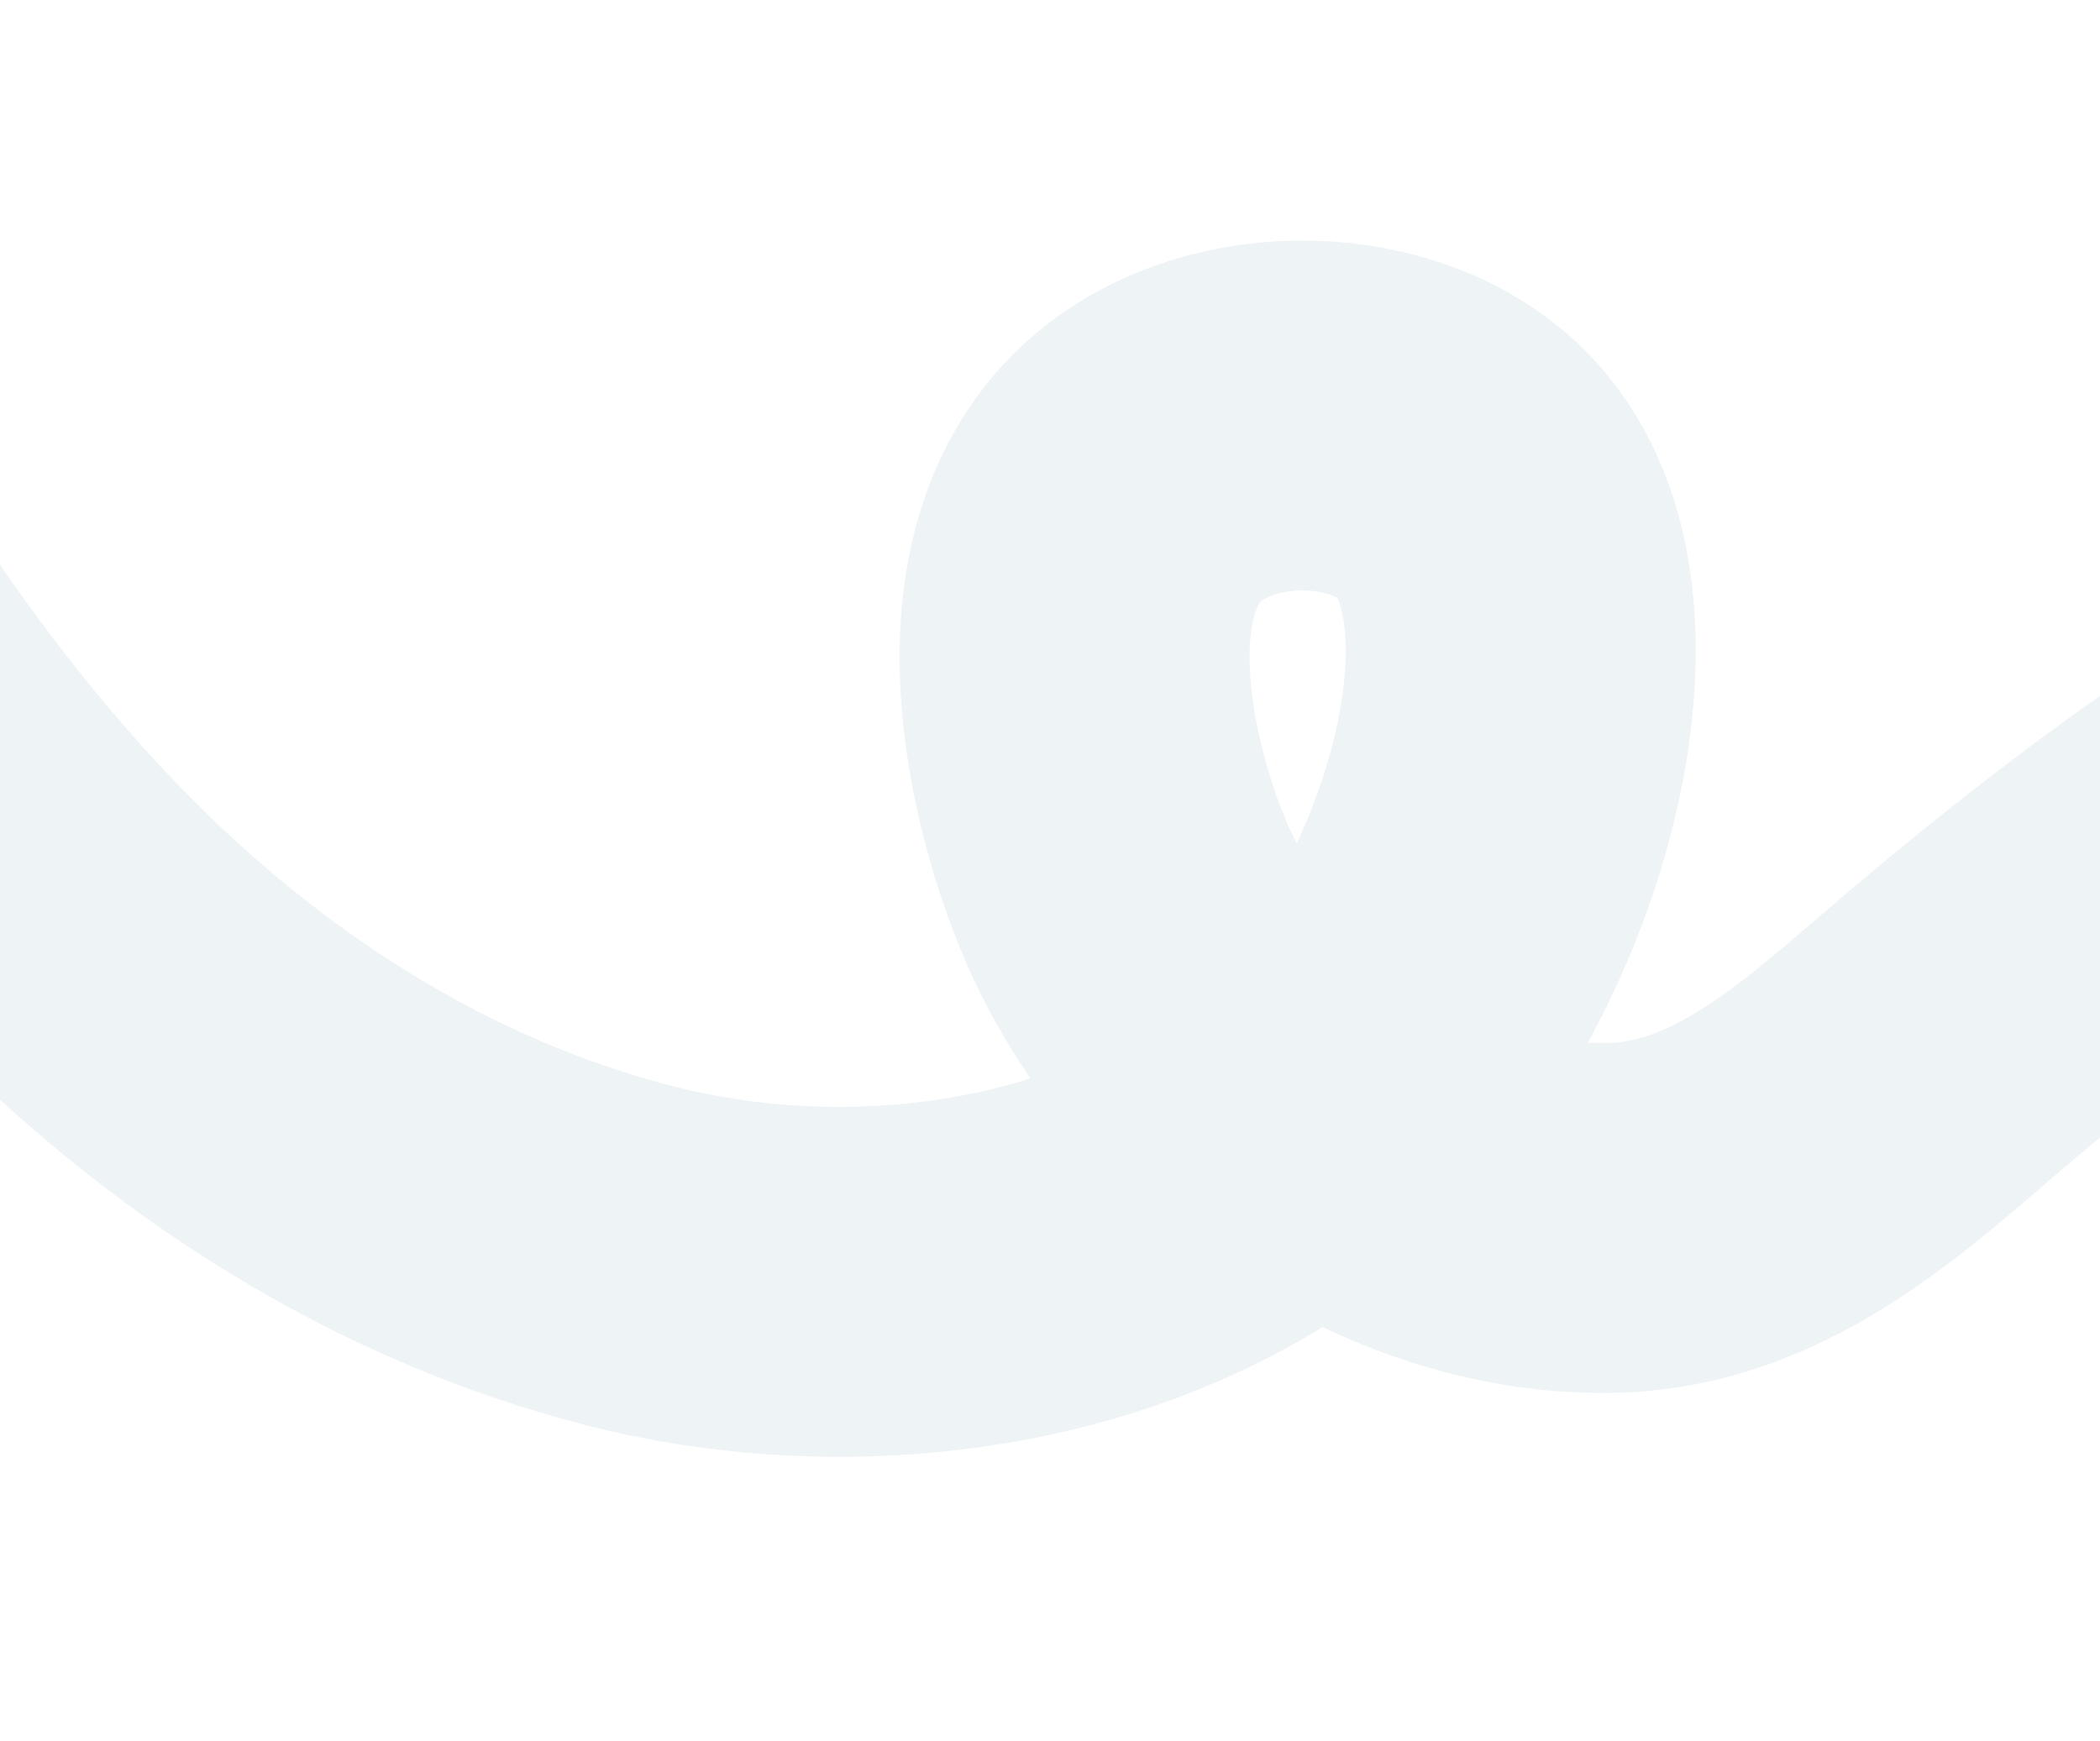 <svg width="1440" height="1194" viewBox="0 0 1440 1194" fill="none" xmlns="http://www.w3.org/2000/svg">
<path opacity="0.2" d="M-1394.12 104.985C-1262.43 25.083 -1127.86 -51.959 -983.52 -105.874C-860.725 -151.742 -720.915 -196.685 -588.148 -162.482C-380.91 -109.098 -301.156 100.906 -207.451 275.811C-140.634 400.536 -61.733 520.606 36.049 621.92C146.6 736.47 281.812 823.048 433.012 861.569C602.014 904.619 812.266 870.8 930.05 735.266C1031.74 618.248 1084.58 408.63 1002.46 325.644C950.895 273.521 845.676 270.919 786.953 321.04C703.954 391.877 742.117 543.873 773.672 614.923C833.066 748.66 977.65 840.12 1108.97 835.154C1196.04 831.861 1264.1 772.821 1327.24 718.363C1429.32 630.328 1540.92 545.794 1659.09 481.78C1738.83 438.587 1825.89 406.903 1916.55 401.443C2056.67 393.01 2198.85 451.638 2299.76 555.98C2432.24 692.954 2479.24 895.25 2440.49 1078.78C2435.53 1102.27 2429.54 1125.7 2421.47 1148.19" stroke="#ADC7D4" stroke-width="240" stroke-miterlimit="10"/>
</svg>
